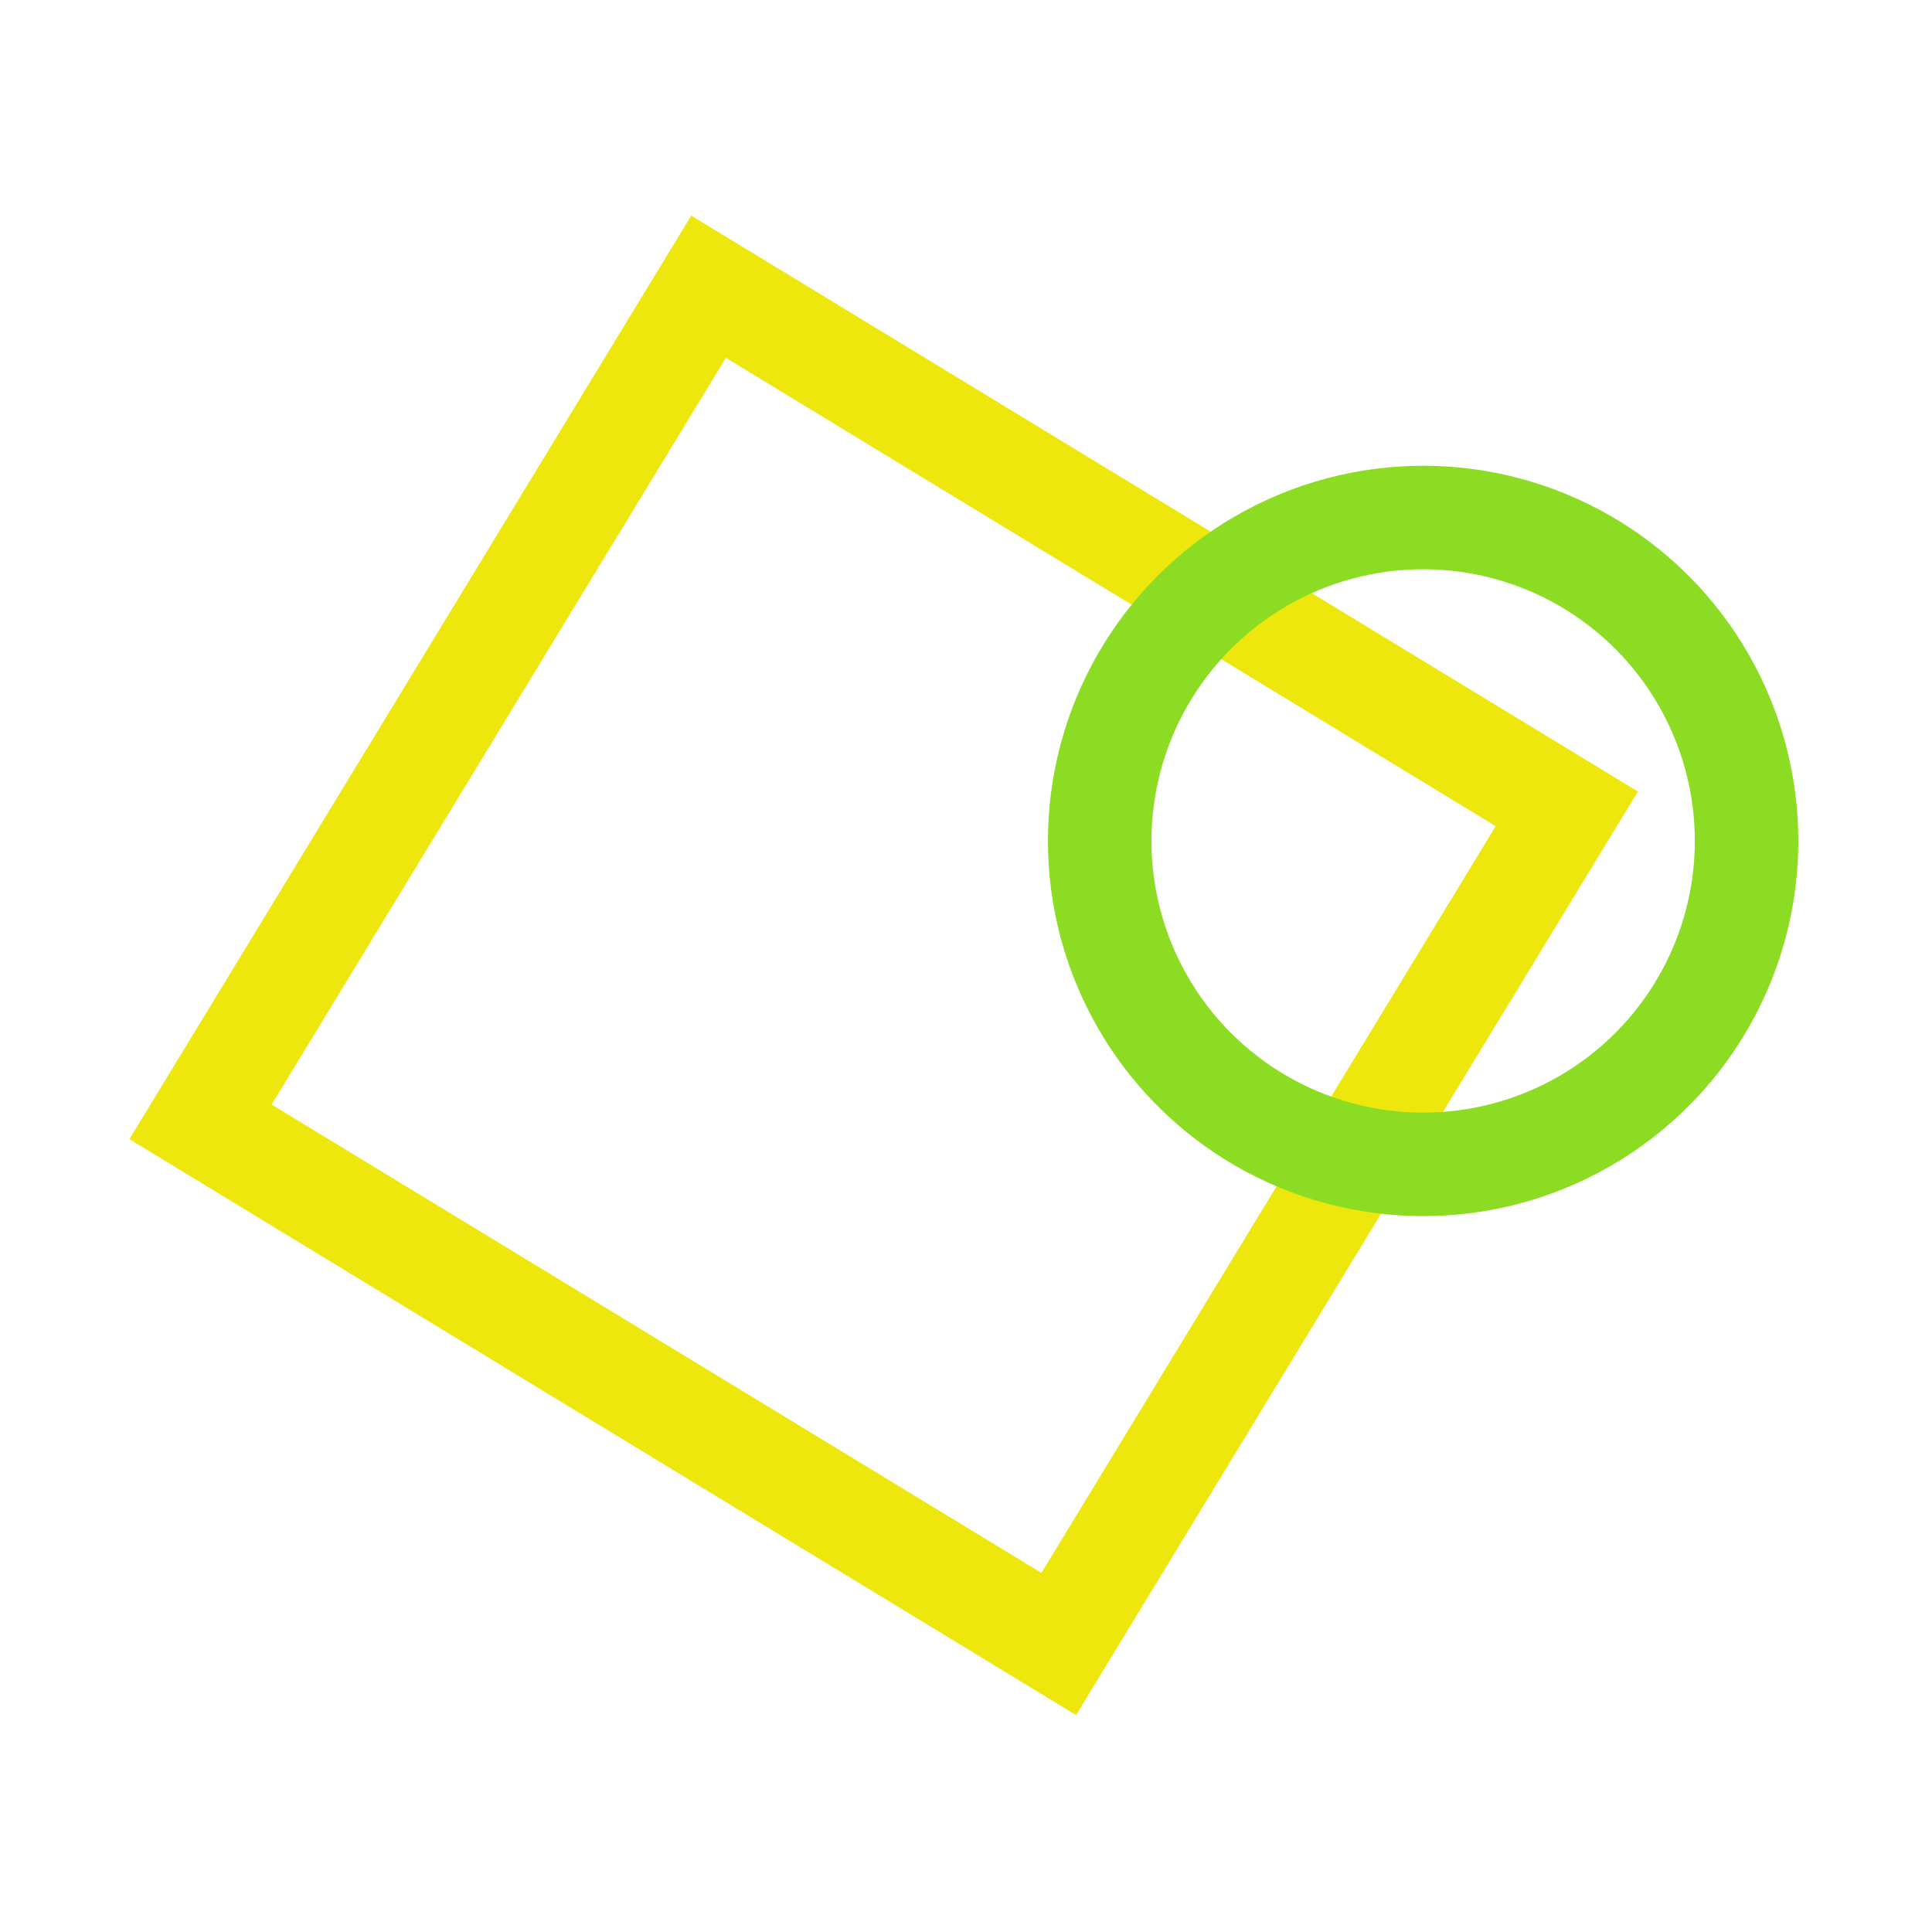 <svg width="224" height="224" viewBox="0 0 224 224" fill="none" xmlns="http://www.w3.org/2000/svg">
<rect x="82.148" y="33.244" width="116.474" height="113.335" transform="rotate(31.314 82.148 33.244)" stroke="#EEE70E" stroke-width="12"/>
<circle cx="165.001" cy="97.5" r="37.5" stroke="#8BDC22" stroke-width="12"/>
</svg>

